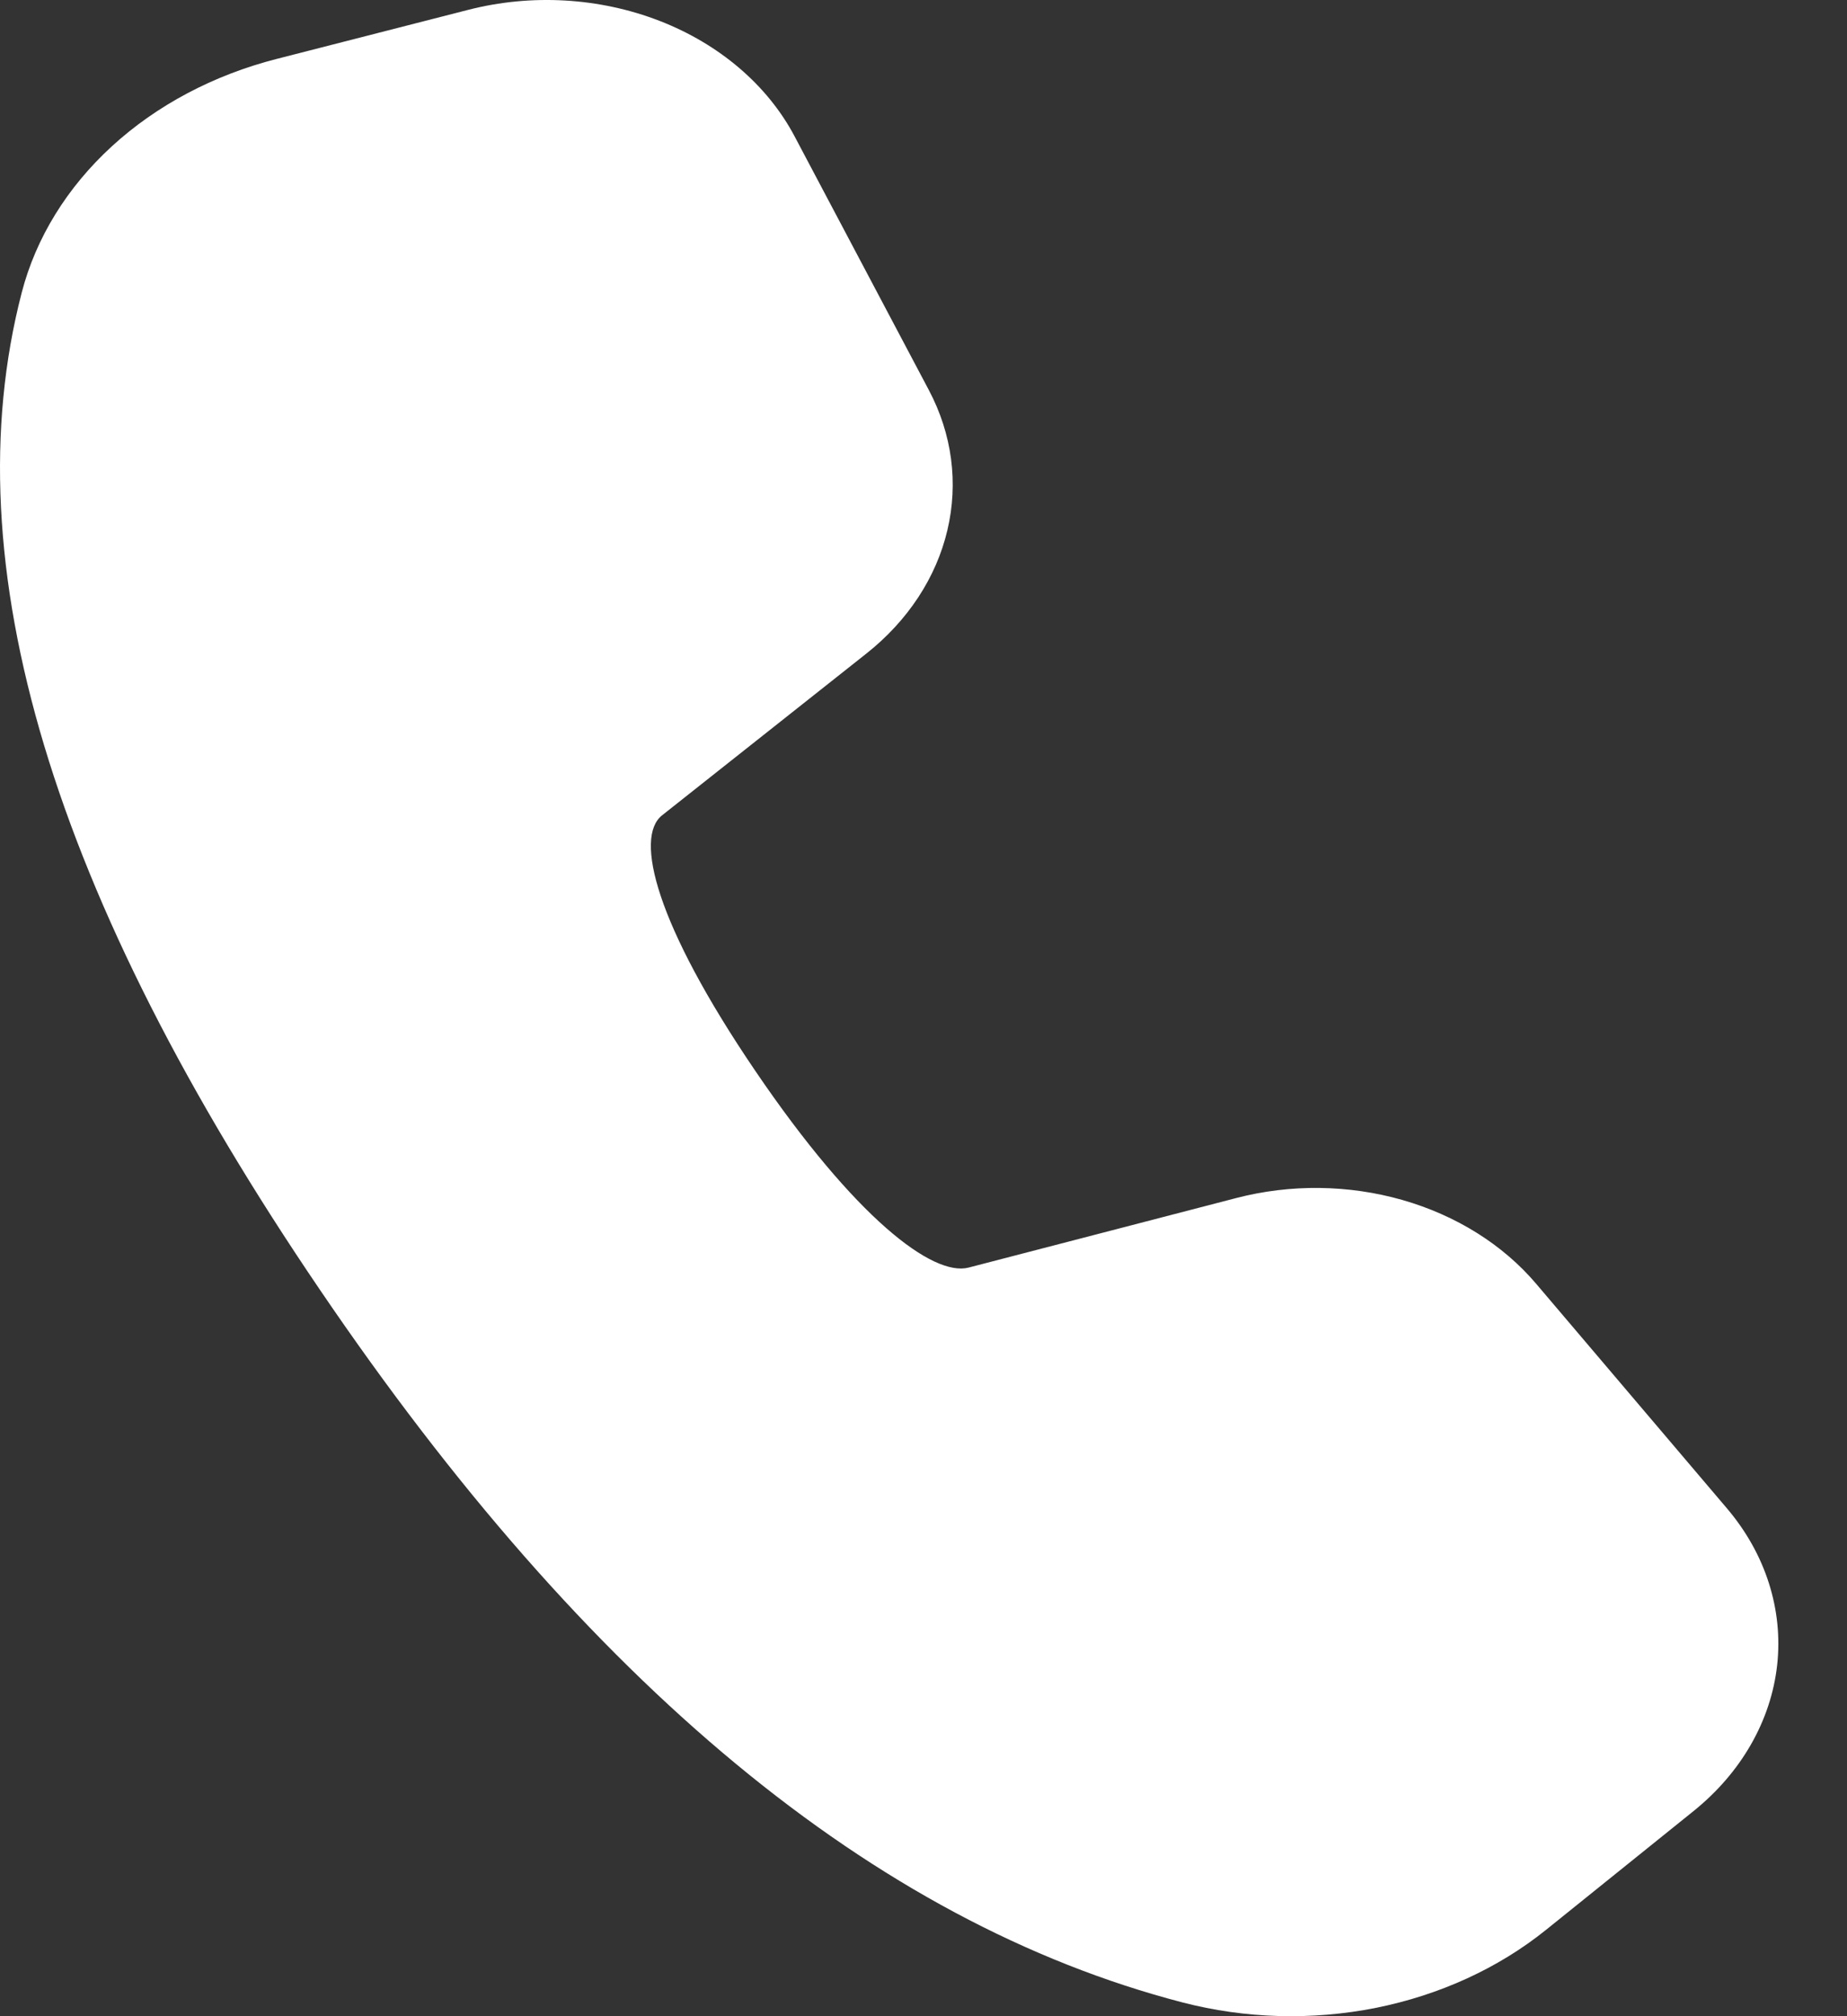 <?xml version="1.0" encoding="UTF-8"?> <svg xmlns="http://www.w3.org/2000/svg" width="22" height="24" viewBox="0 0 22 24" fill="none"><rect x="0" y="0" width="22" height="24" fill="#333333" stroke="none"/> <path d="M3.297 0.701L5.578 0.117C6.33 -0.076 7.14 -0.029 7.855 0.248C8.57 0.525 9.142 1.014 9.464 1.622L11.063 4.642C11.341 5.166 11.418 5.75 11.284 6.313C11.151 6.876 10.813 7.39 10.318 7.781L7.884 9.707C7.558 9.97 7.805 10.995 8.997 12.748C10.19 14.503 11.111 15.197 11.536 15.089L14.725 14.261C15.371 14.093 16.063 14.101 16.704 14.284C17.344 14.467 17.901 14.815 18.297 15.281L20.57 17.955C21.029 18.495 21.241 19.158 21.168 19.821C21.094 20.484 20.74 21.102 20.17 21.56L18.414 22.973C17.847 23.429 17.147 23.749 16.387 23.901C15.627 24.052 14.832 24.03 14.085 23.836C10.405 22.879 6.996 20.04 3.814 15.358C0.624 10.668 -0.58 6.713 0.259 3.482C0.428 2.831 0.799 2.23 1.333 1.741C1.867 1.252 2.545 0.893 3.297 0.701Z" fill="white"></path> </svg> 